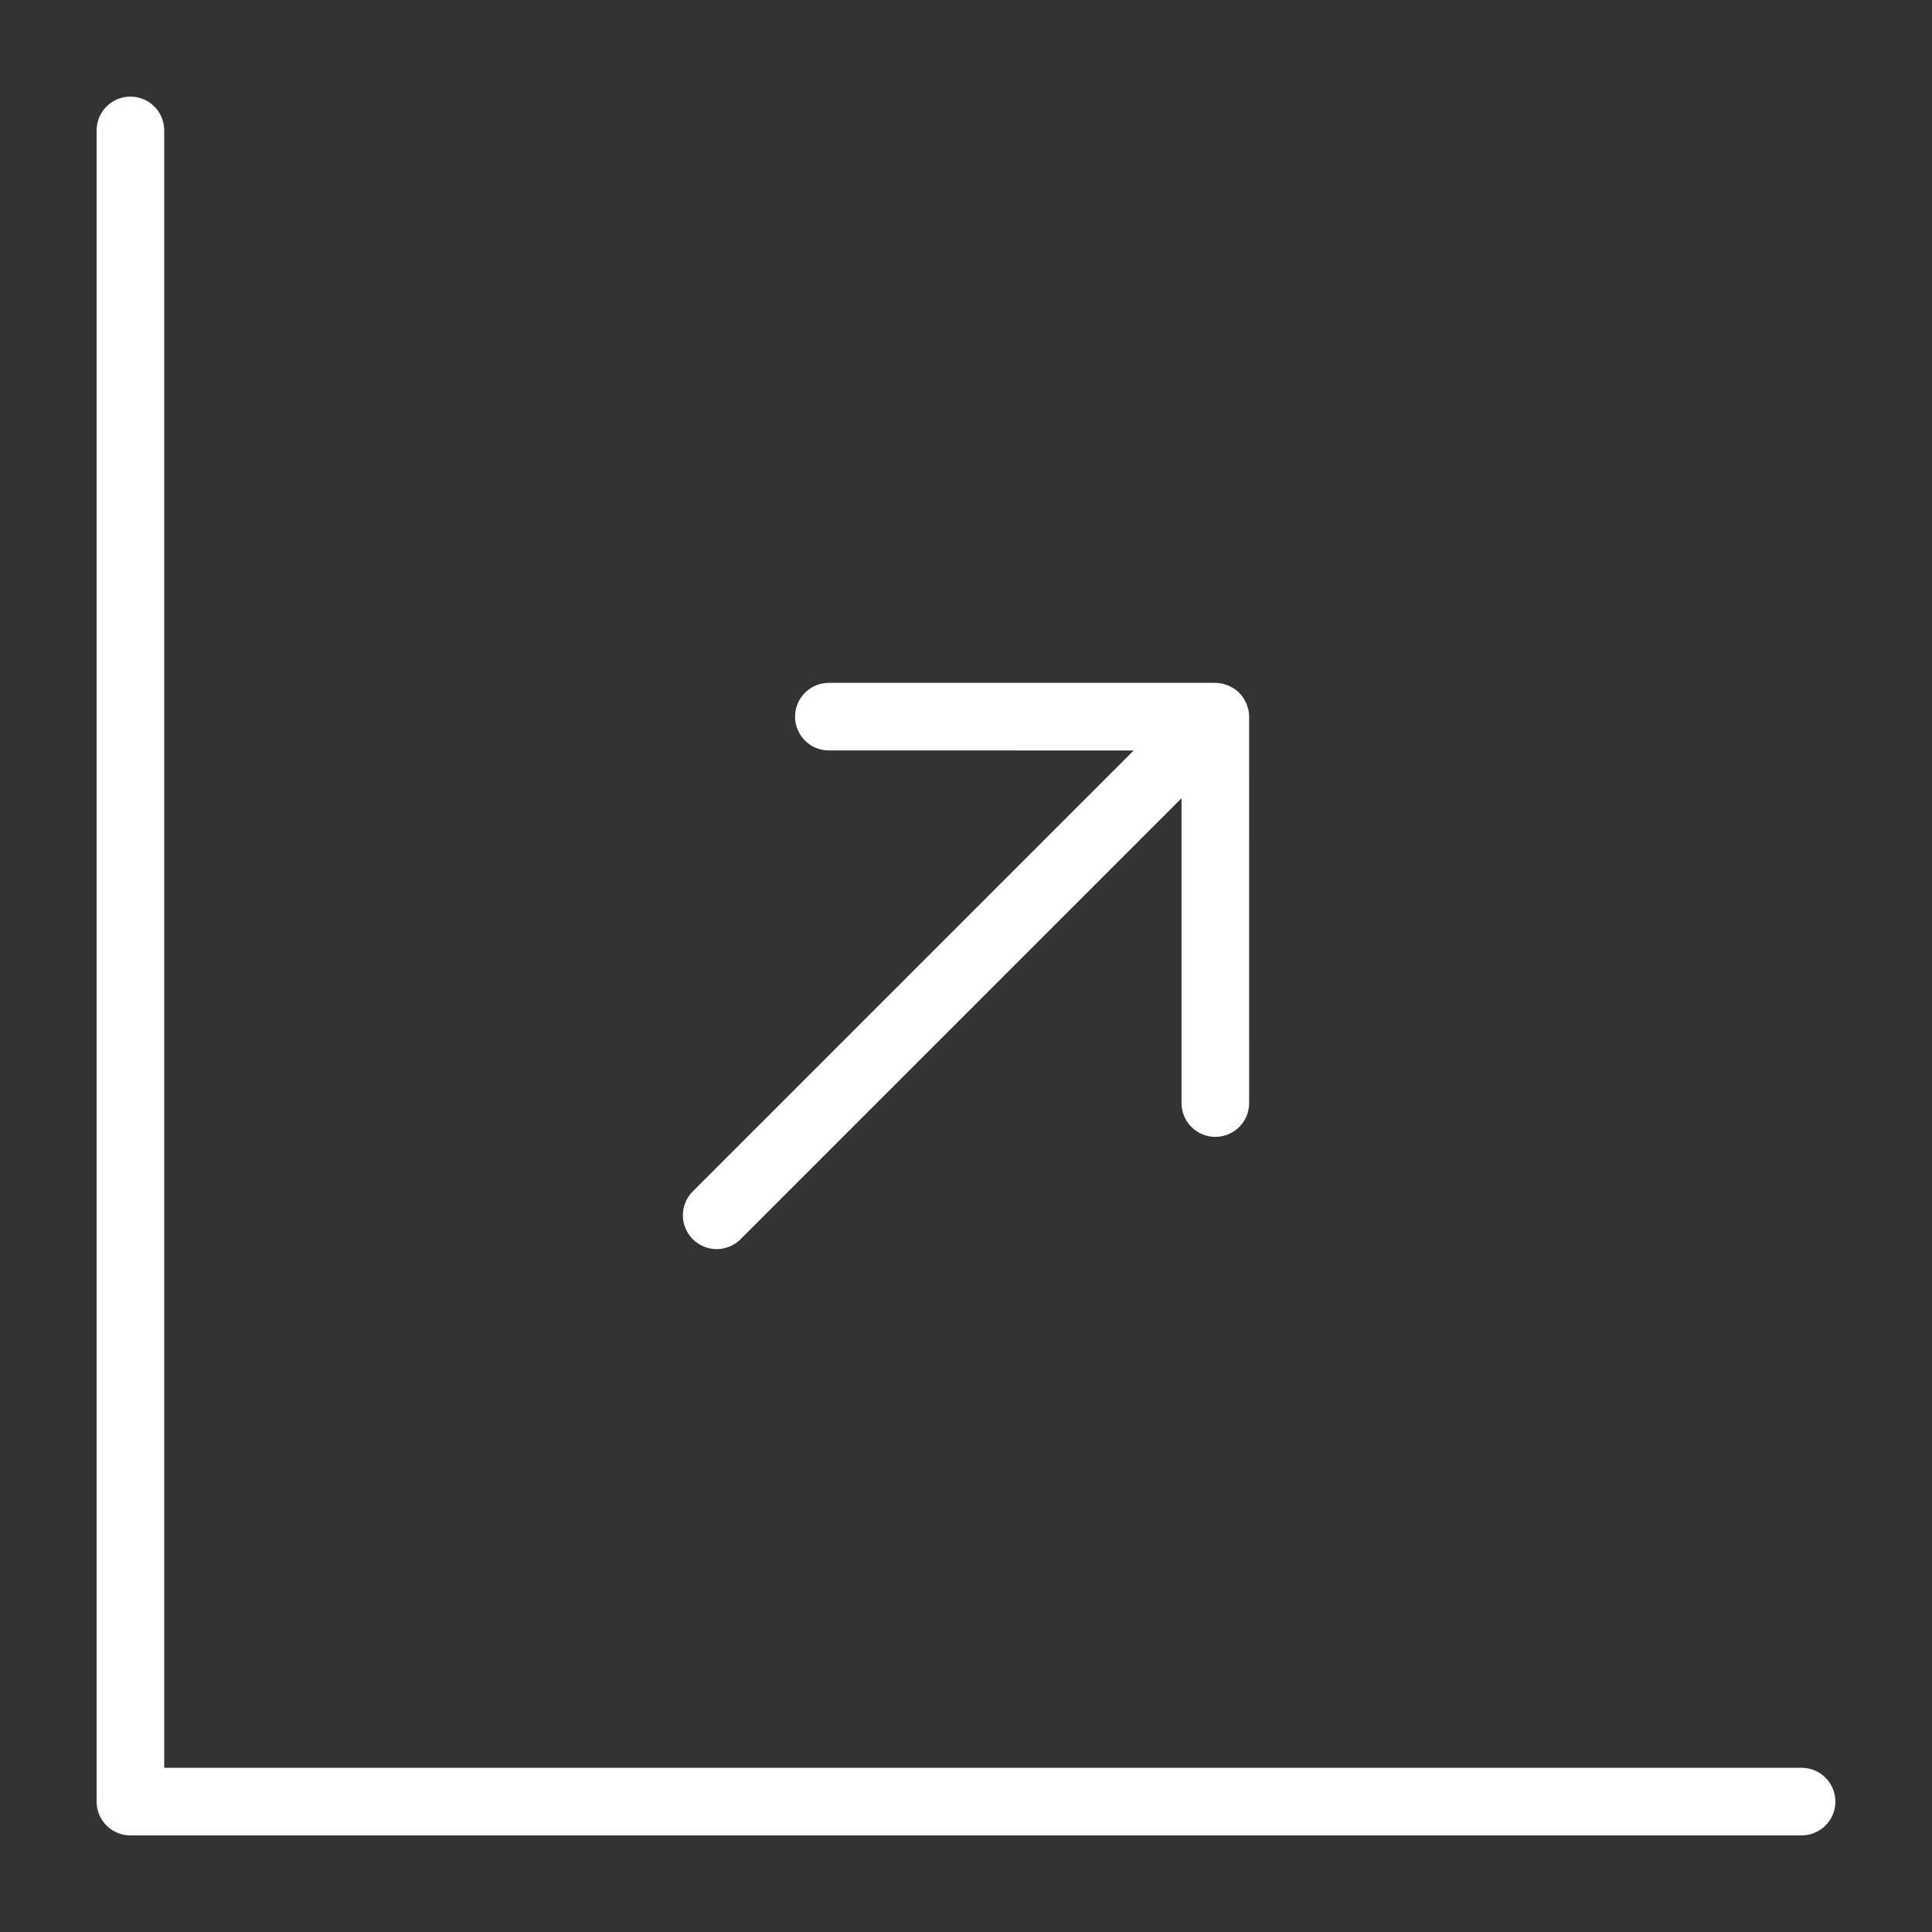 <svg xmlns="http://www.w3.org/2000/svg" xmlns:xlink="http://www.w3.org/1999/xlink" version="1.1" x="0px" y="0px" viewBox="0 0 100 100" enable-background="new 0 0 100 100" xml:space="preserve" aria-hidden="true" width="100px" height="100px" style="fill:url(#CerosGradient_idc2cd04ab1);"><rect x="0" y="0" width="100" height="100" fill="#333333" stroke="none"/><defs><linearGradient class="cerosgradient" data-cerosgradient="true" id="CerosGradient_idc2cd04ab1" gradientUnits="userSpaceOnUse" x1="50%" y1="100%" x2="50%" y2="0%"><stop offset="0%" stop-color="#FFFFFF"/><stop offset="100%" stop-color="#FFFFFF"/></linearGradient><linearGradient/></defs><path d="M93.25,95c0.966,0,1.75-0.783,1.75-1.75c0-0.966-0.784-1.75-1.75-1.75H8.5l0-84.75C8.5,5.784,7.717,5,6.75,5  C5.783,5,5,5.784,5,6.75v86.5C5,94.217,5.783,95,6.75,95H93.25z" style="fill:url(#CerosGradient_idc2cd04ab1);"/><path d="M64.654,37.096c0-0.115-0.012-0.23-0.035-0.343c-0.01-0.051-0.029-0.098-0.044-0.147c-0.018-0.06-0.032-0.121-0.056-0.18  c-0.024-0.058-0.057-0.11-0.087-0.165c-0.025-0.045-0.045-0.093-0.074-0.136c-0.128-0.192-0.293-0.357-0.485-0.485  c-0.044-0.029-0.091-0.049-0.136-0.074c-0.054-0.03-0.107-0.063-0.165-0.087c-0.059-0.024-0.12-0.038-0.18-0.056  c-0.049-0.014-0.096-0.033-0.147-0.044c-0.113-0.022-0.228-0.035-0.343-0.035l-20,0c-0.966,0-1.75,0.784-1.75,1.75  s0.783,1.75,1.75,1.75H58.68c-6.838,6.838-22.822,22.822-22.822,22.822l0,0l0,0c-0.683,0.683-0.683,1.791,0,2.475  c0.683,0.683,1.791,0.683,2.475,0l0,0l0,0c0,0,15.983-15.983,22.822-22.822v15.775c0,0.966,0.783,1.75,1.75,1.75  s1.75-0.784,1.75-1.75L64.654,37.096z" style="fill:url(#CerosGradient_idc2cd04ab1);"/></svg>